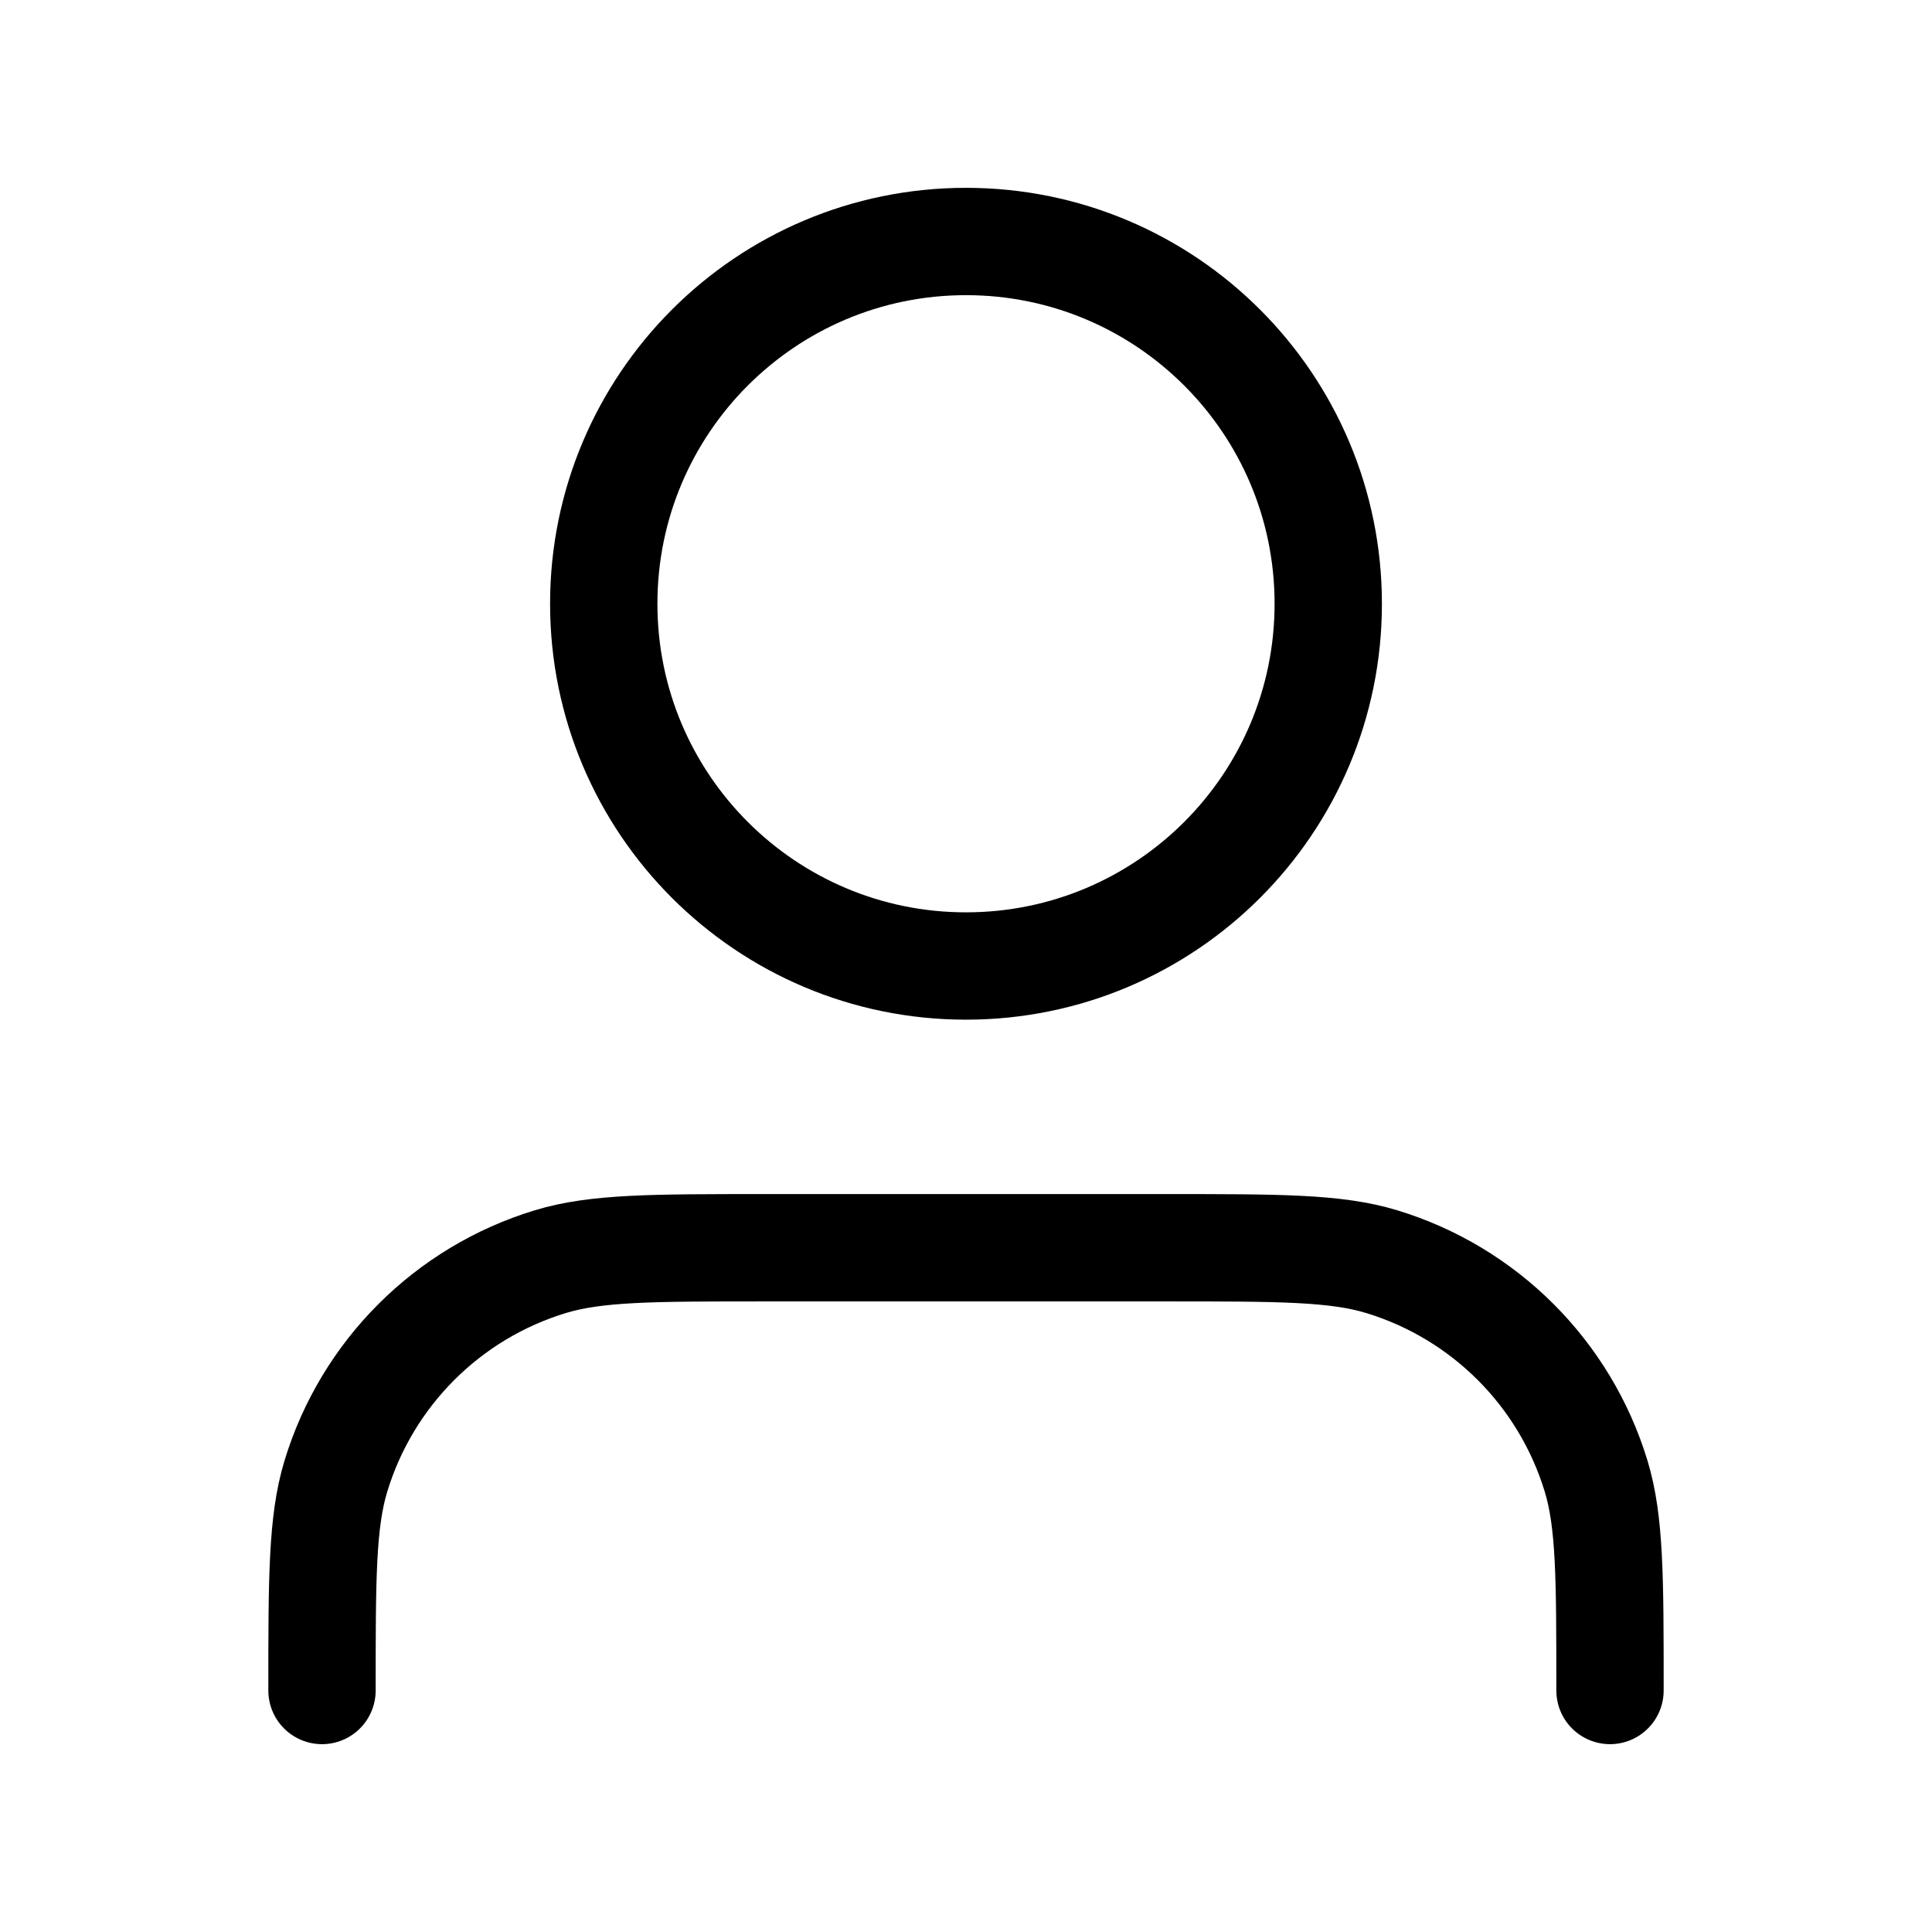 <svg width="36" height="36" viewBox="0 0 36 36" fill="none" xmlns="http://www.w3.org/2000/svg">
<g id="user-01">
<path id="Icon" d="M30 31.5C30 29.407 30 28.36 29.742 27.508C29.16 25.591 27.659 24.09 25.742 23.508C24.89 23.25 23.843 23.25 21.75 23.25H14.25C12.157 23.25 11.11 23.25 10.258 23.508C8.341 24.09 6.84 25.591 6.258 27.508C6 28.36 6 29.407 6 31.5M24.75 11.25C24.75 14.978 21.728 18 18 18C14.272 18 11.25 14.978 11.25 11.25C11.25 7.522 14.272 4.5 18 4.5C21.728 4.5 24.75 7.522 24.75 11.25Z" stroke="black" stroke-width="2" stroke-linecap="round" stroke-linejoin="round"/>
</g>
</svg>
